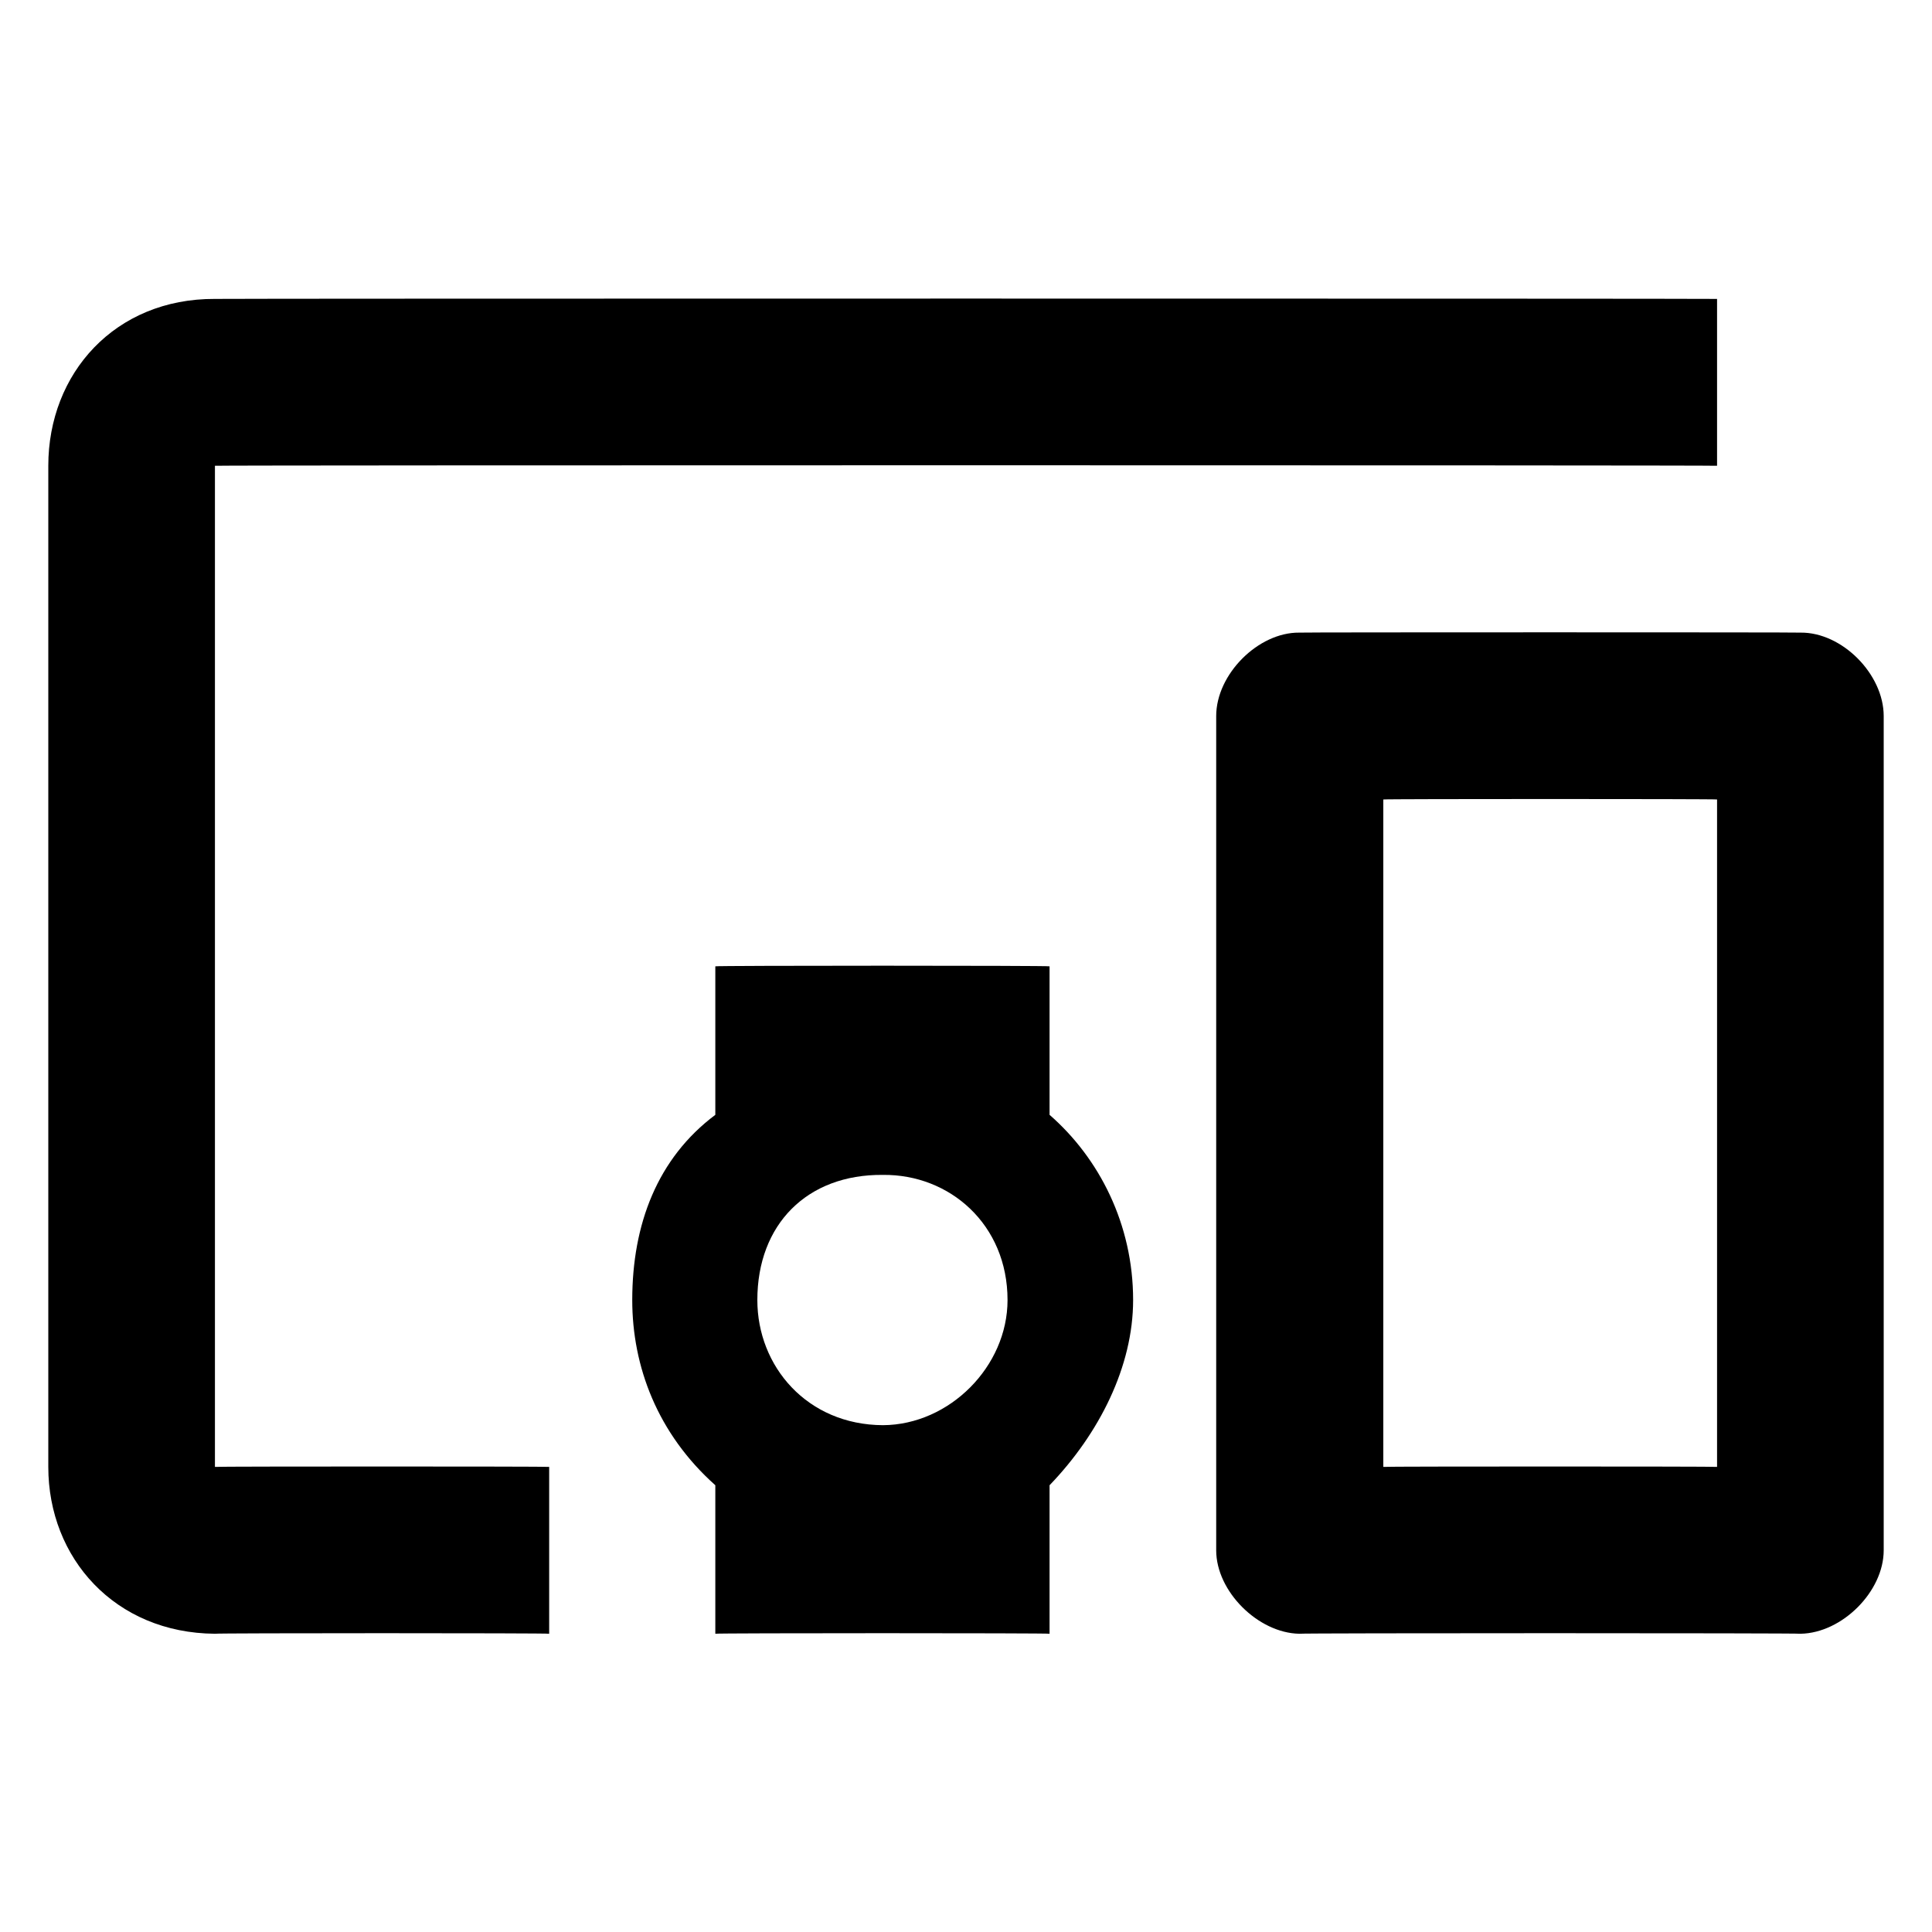 <svg xmlns="http://www.w3.org/2000/svg" version="1.1" xmlns:xlink="http://www.w3.org/1999/xlink" width="100%" height="100%" id="svgWorkerArea" viewBox="0 0 400 400" xmlns:artdraw="https://artdraw.muisca.co" style="background: white;"><defs id="defsdoc"><pattern id="patternBool" x="0" y="0" width="10" height="10" patternUnits="userSpaceOnUse" patternTransform="rotate(35)"><circle cx="5" cy="5" r="4" style="stroke: none;fill: #ff000070;"></circle></pattern></defs><g id="fileImp-21380387" class="cosito"><path id="pathImp-598466368" fill="#000000" class="grouped" d="M44.5 96.432C44.5 96.296 355.5 96.296 355.5 96.432 355.5 96.296 355.5 61.795 355.5 61.886 355.5 61.795 44.5 61.795 44.5 61.886 23.8 61.795 10 77.296 10 96.432 10 96.296 10 303.596 10 303.705 10 322.596 23.8 338.096 44.5 338.25 44.5 338.096 113.7 338.096 113.7 338.25 113.7 338.096 113.7 303.596 113.7 303.705 113.7 303.596 44.5 303.596 44.5 303.705 44.5 303.596 44.5 96.296 44.5 96.432 44.5 96.296 44.5 96.296 44.5 96.432M217.3 200.068C217.3 199.895 148.1 199.895 148.1 200.068 148.1 199.895 148.1 229.395 148.1 230.814 136.1 239.796 130.9 253.495 130.9 269.159 130.9 282.896 136.1 296.796 148.1 307.505 148.1 306.995 148.1 338.096 148.1 338.25 148.1 338.096 217.3 338.096 217.3 338.25 217.3 338.096 217.3 306.995 217.3 307.505 227.6 296.796 234.6 282.896 234.6 269.159 234.6 253.495 227.6 239.796 217.3 230.814 217.3 229.395 217.3 199.895 217.3 200.068 217.3 199.895 217.3 199.895 217.3 200.068M182.8 295.068C167.1 294.995 156.8 282.896 156.8 269.159 156.8 253.495 167.1 243.095 182.8 243.25 196.6 243.095 208.6 253.495 208.6 269.159 208.6 282.896 196.6 294.995 182.8 295.068 182.8 294.995 182.8 294.995 182.8 295.068M372.8 130.977C372.8 130.895 269 130.895 269 130.977 260.5 130.895 251.8 139.595 251.8 148.25 251.8 148.095 251.8 320.896 251.8 320.977 251.8 329.495 260.5 338.096 269 338.25 269 338.096 372.8 338.096 372.8 338.25 381.4 338.096 390 329.495 390 320.977 390 320.896 390 148.095 390 148.25 390 139.595 381.4 130.895 372.8 130.977 372.8 130.895 372.8 130.895 372.8 130.977M355.5 303.705C355.5 303.596 286.4 303.596 286.4 303.705 286.4 303.596 286.4 165.395 286.4 165.523 286.4 165.395 355.5 165.395 355.5 165.523 355.5 165.395 355.5 303.596 355.5 303.705 355.5 303.596 355.5 303.596 355.5 303.705"></path></g></svg>
